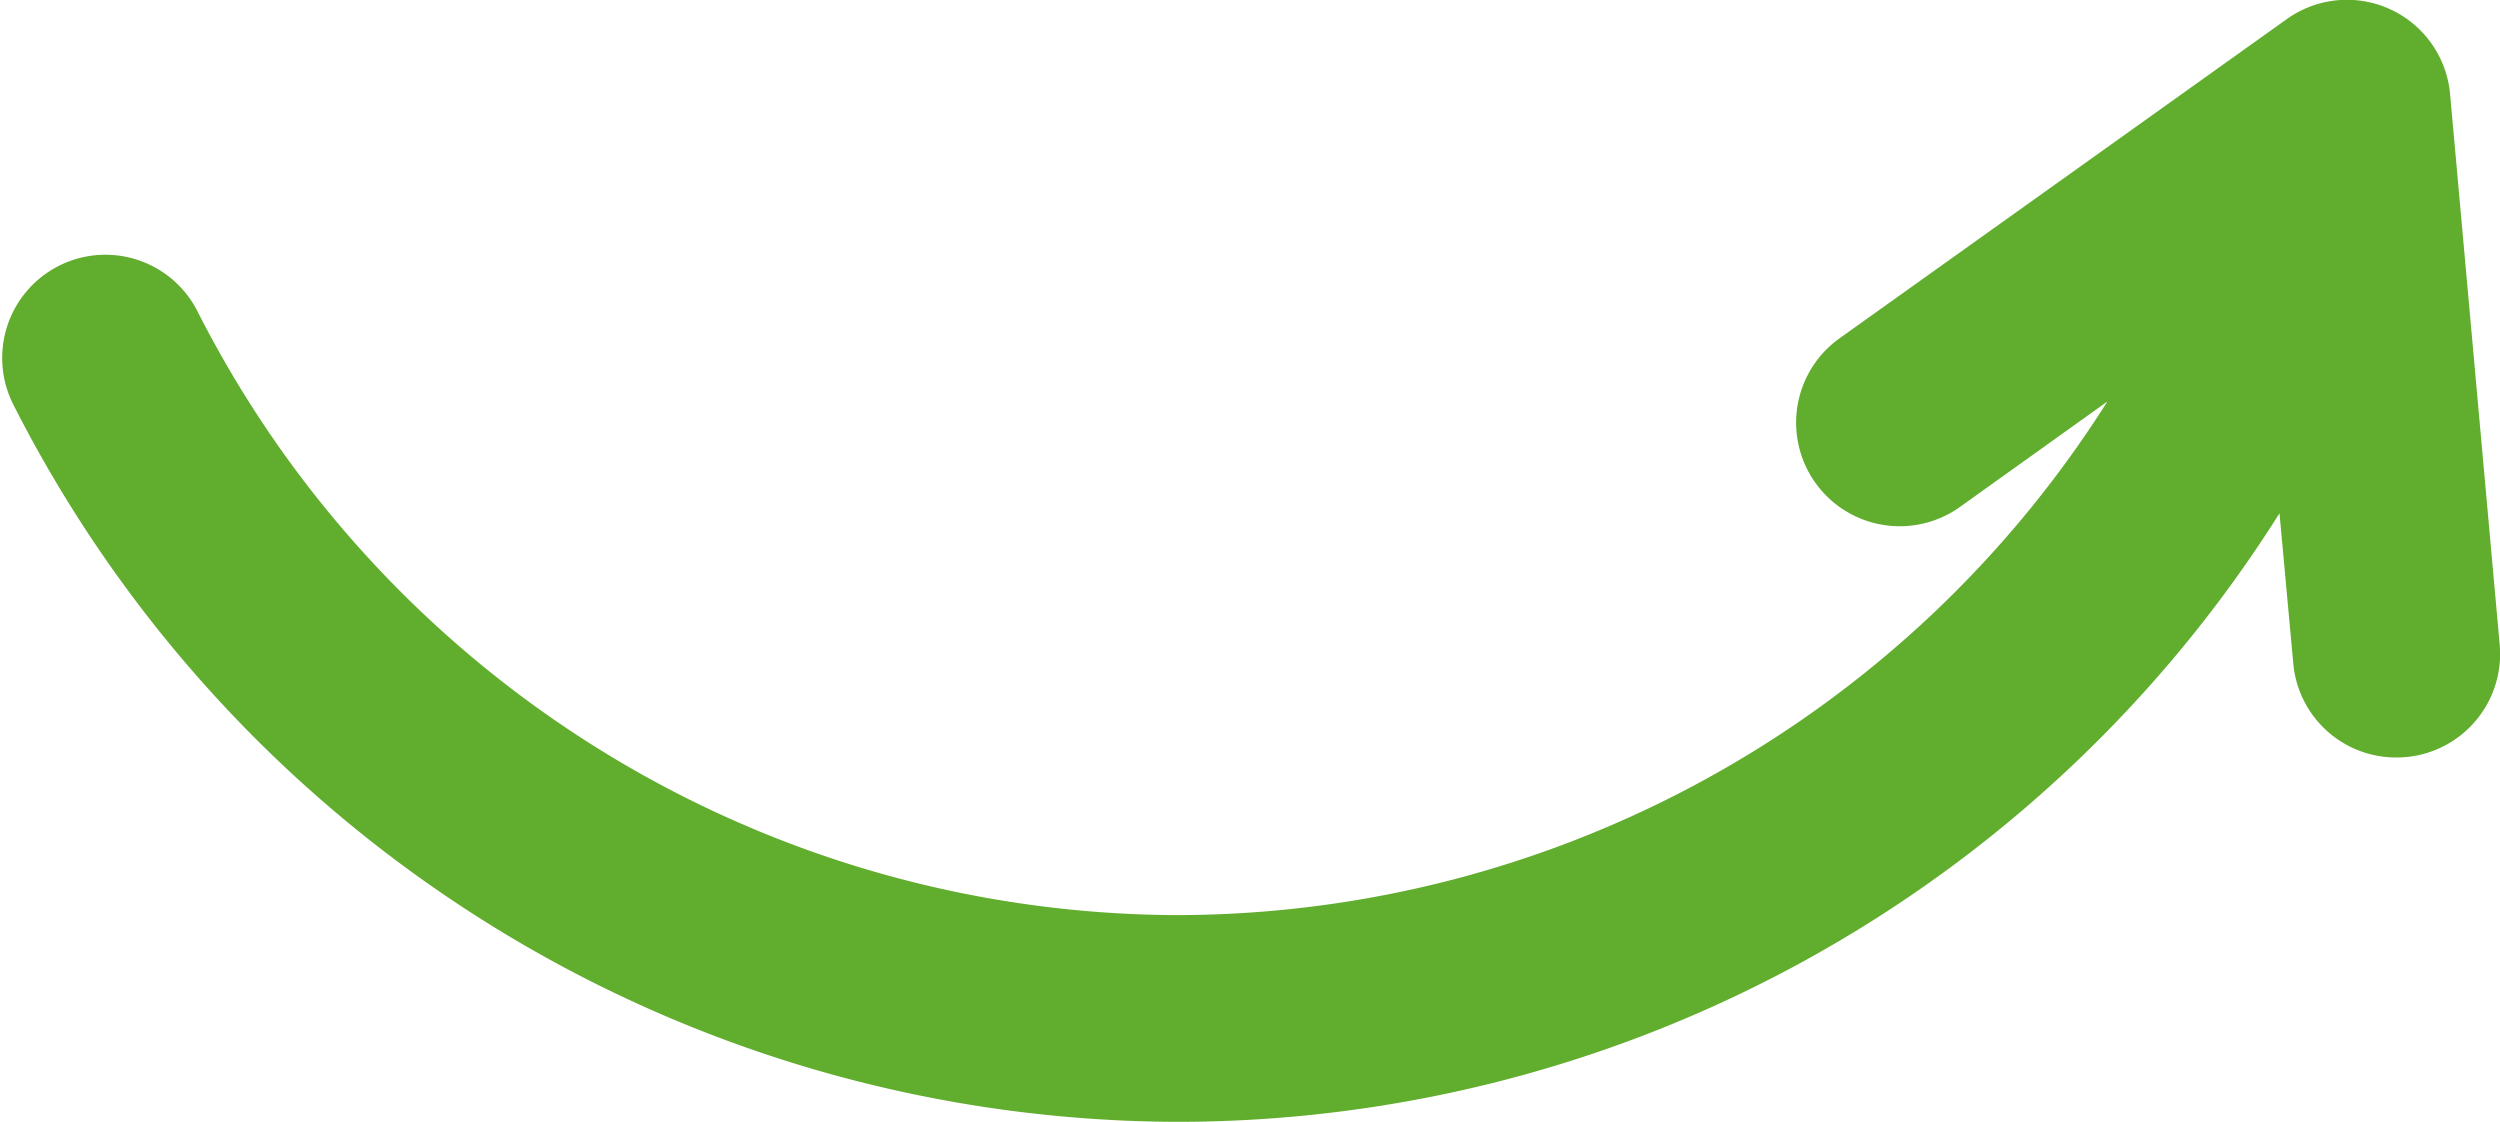 <svg xmlns="http://www.w3.org/2000/svg" viewBox="0 0 81.63 36.63"><defs><style>.cls-1{fill:#61ad2d;}</style></defs><g id="Ebene_2" data-name="Ebene 2"><g id="Ebene_1-2" data-name="Ebene 1"><path class="cls-1" d="M78.56,24.72a3.38,3.38,0,0,0,3.06-3.67L80,3.07A3.38,3.38,0,0,0,74.66.63L60.06,11.05A3.38,3.38,0,0,0,64,16.55l4.81-3.44A36,36,0,0,1,38.43,29.88a36,36,0,0,1-32-19.75,3.37,3.37,0,0,0-6,3.07A42.74,42.74,0,0,0,38.43,36.63a42.55,42.55,0,0,0,36-19.87l.45,4.9a3.37,3.37,0,0,0,3.66,3.06Z"/></g></g></svg>